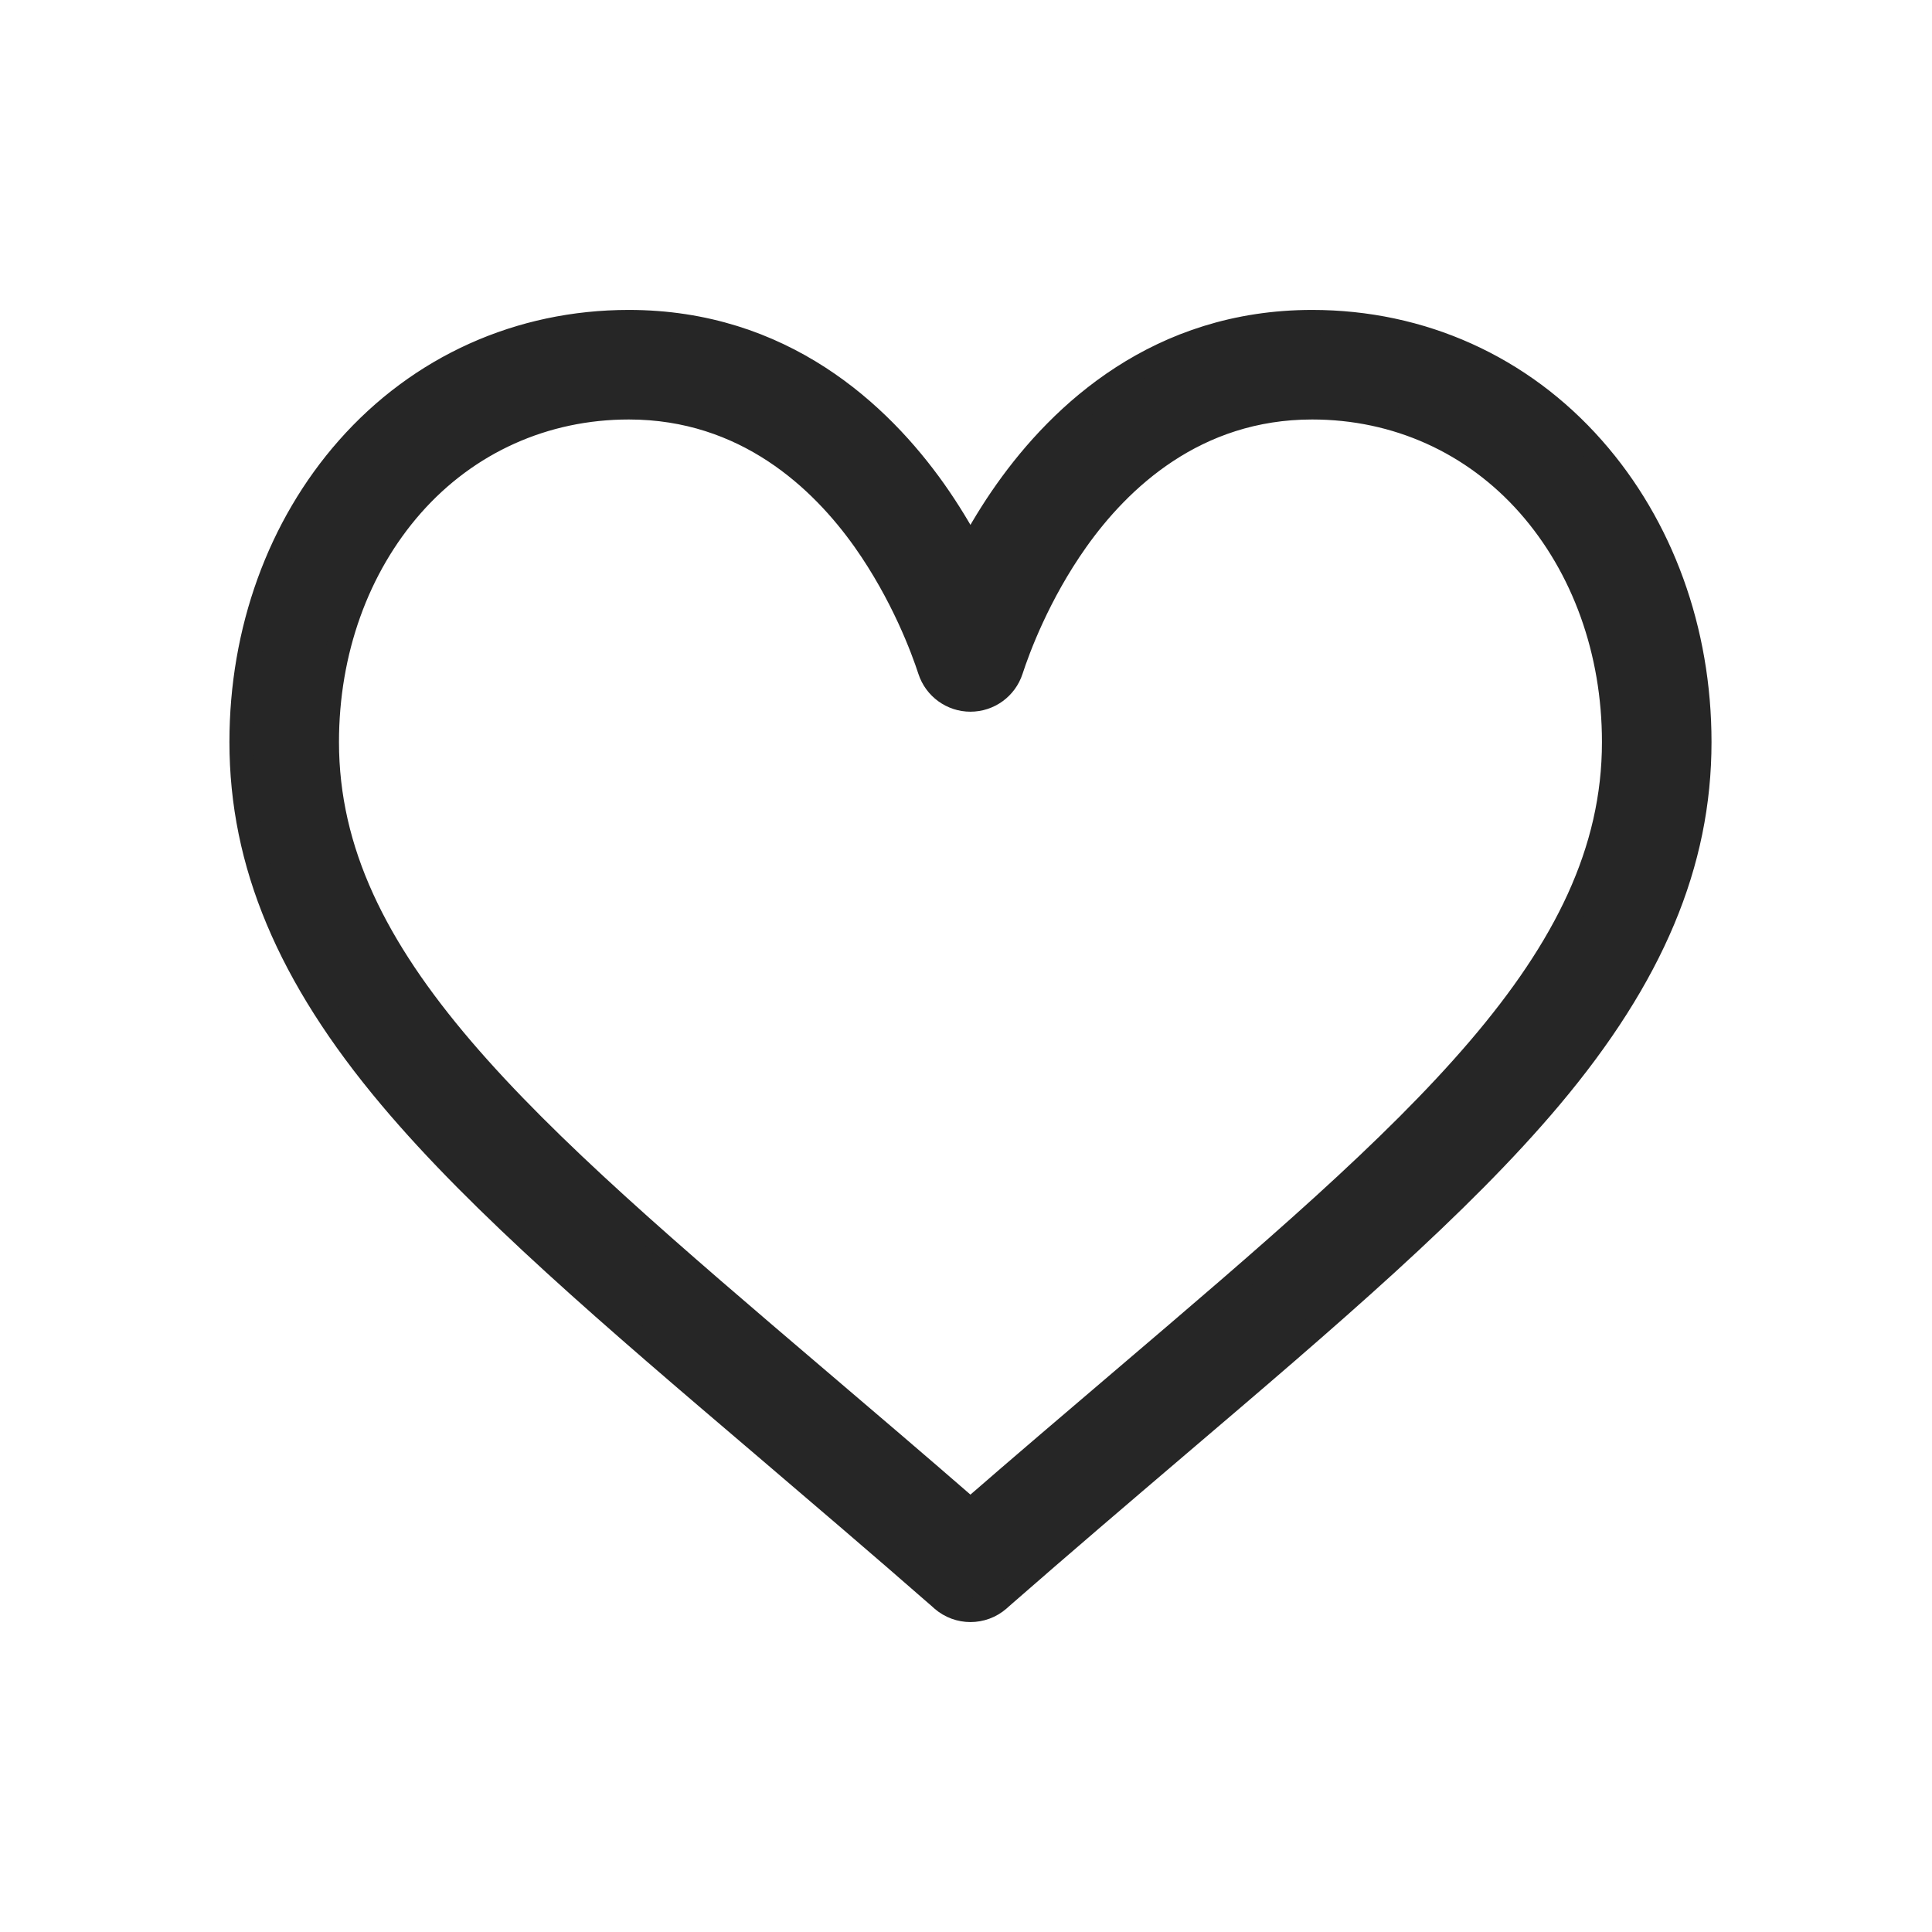 <svg width="24" height="24" viewBox="0 0 24 24" fill="none" xmlns="http://www.w3.org/2000/svg">
<path d="M19.789 5.572C18.896 4.558 17.657 4 16.3 4C14.392 4 13.184 5.14 12.506 6.096C12.33 6.344 12.181 6.593 12.055 6.827C11.93 6.593 11.78 6.344 11.605 6.096C10.927 5.14 9.719 4 7.811 4C6.454 4 5.215 4.558 4.321 5.572C3.469 6.539 3 7.834 3 9.218C3 10.725 3.588 12.127 4.852 13.629C5.981 14.972 7.605 16.356 9.486 17.958C10.186 18.556 10.911 19.173 11.683 19.848L11.706 19.869C11.806 19.956 11.931 20 12.055 20C12.18 20 12.305 19.956 12.405 19.869L12.428 19.848C13.2 19.173 13.924 18.556 14.625 17.958C16.506 16.356 18.13 14.972 19.259 13.629C20.522 12.127 21.111 10.725 21.111 9.218C21.111 7.834 20.642 6.539 19.789 5.572ZM13.937 17.151C13.333 17.666 12.711 18.195 12.055 18.765C11.4 18.195 10.778 17.666 10.174 17.151C6.493 14.014 4.061 11.942 4.061 9.218C4.061 8.092 4.436 7.046 5.117 6.273C5.806 5.492 6.763 5.061 7.811 5.061C9.266 5.061 10.206 5.957 10.739 6.709C11.216 7.384 11.466 8.063 11.551 8.324C11.622 8.543 11.826 8.691 12.055 8.691C12.285 8.691 12.489 8.543 12.56 8.324C12.645 8.063 12.894 7.384 13.372 6.709C13.905 5.957 14.845 5.061 16.3 5.061C17.348 5.061 18.304 5.492 18.993 6.273C19.674 7.046 20.05 8.092 20.05 9.218C20.05 11.942 17.618 14.014 13.937 17.151Z" fill="#262626" stroke="#262626" stroke-width="0.3"/>
</svg>
